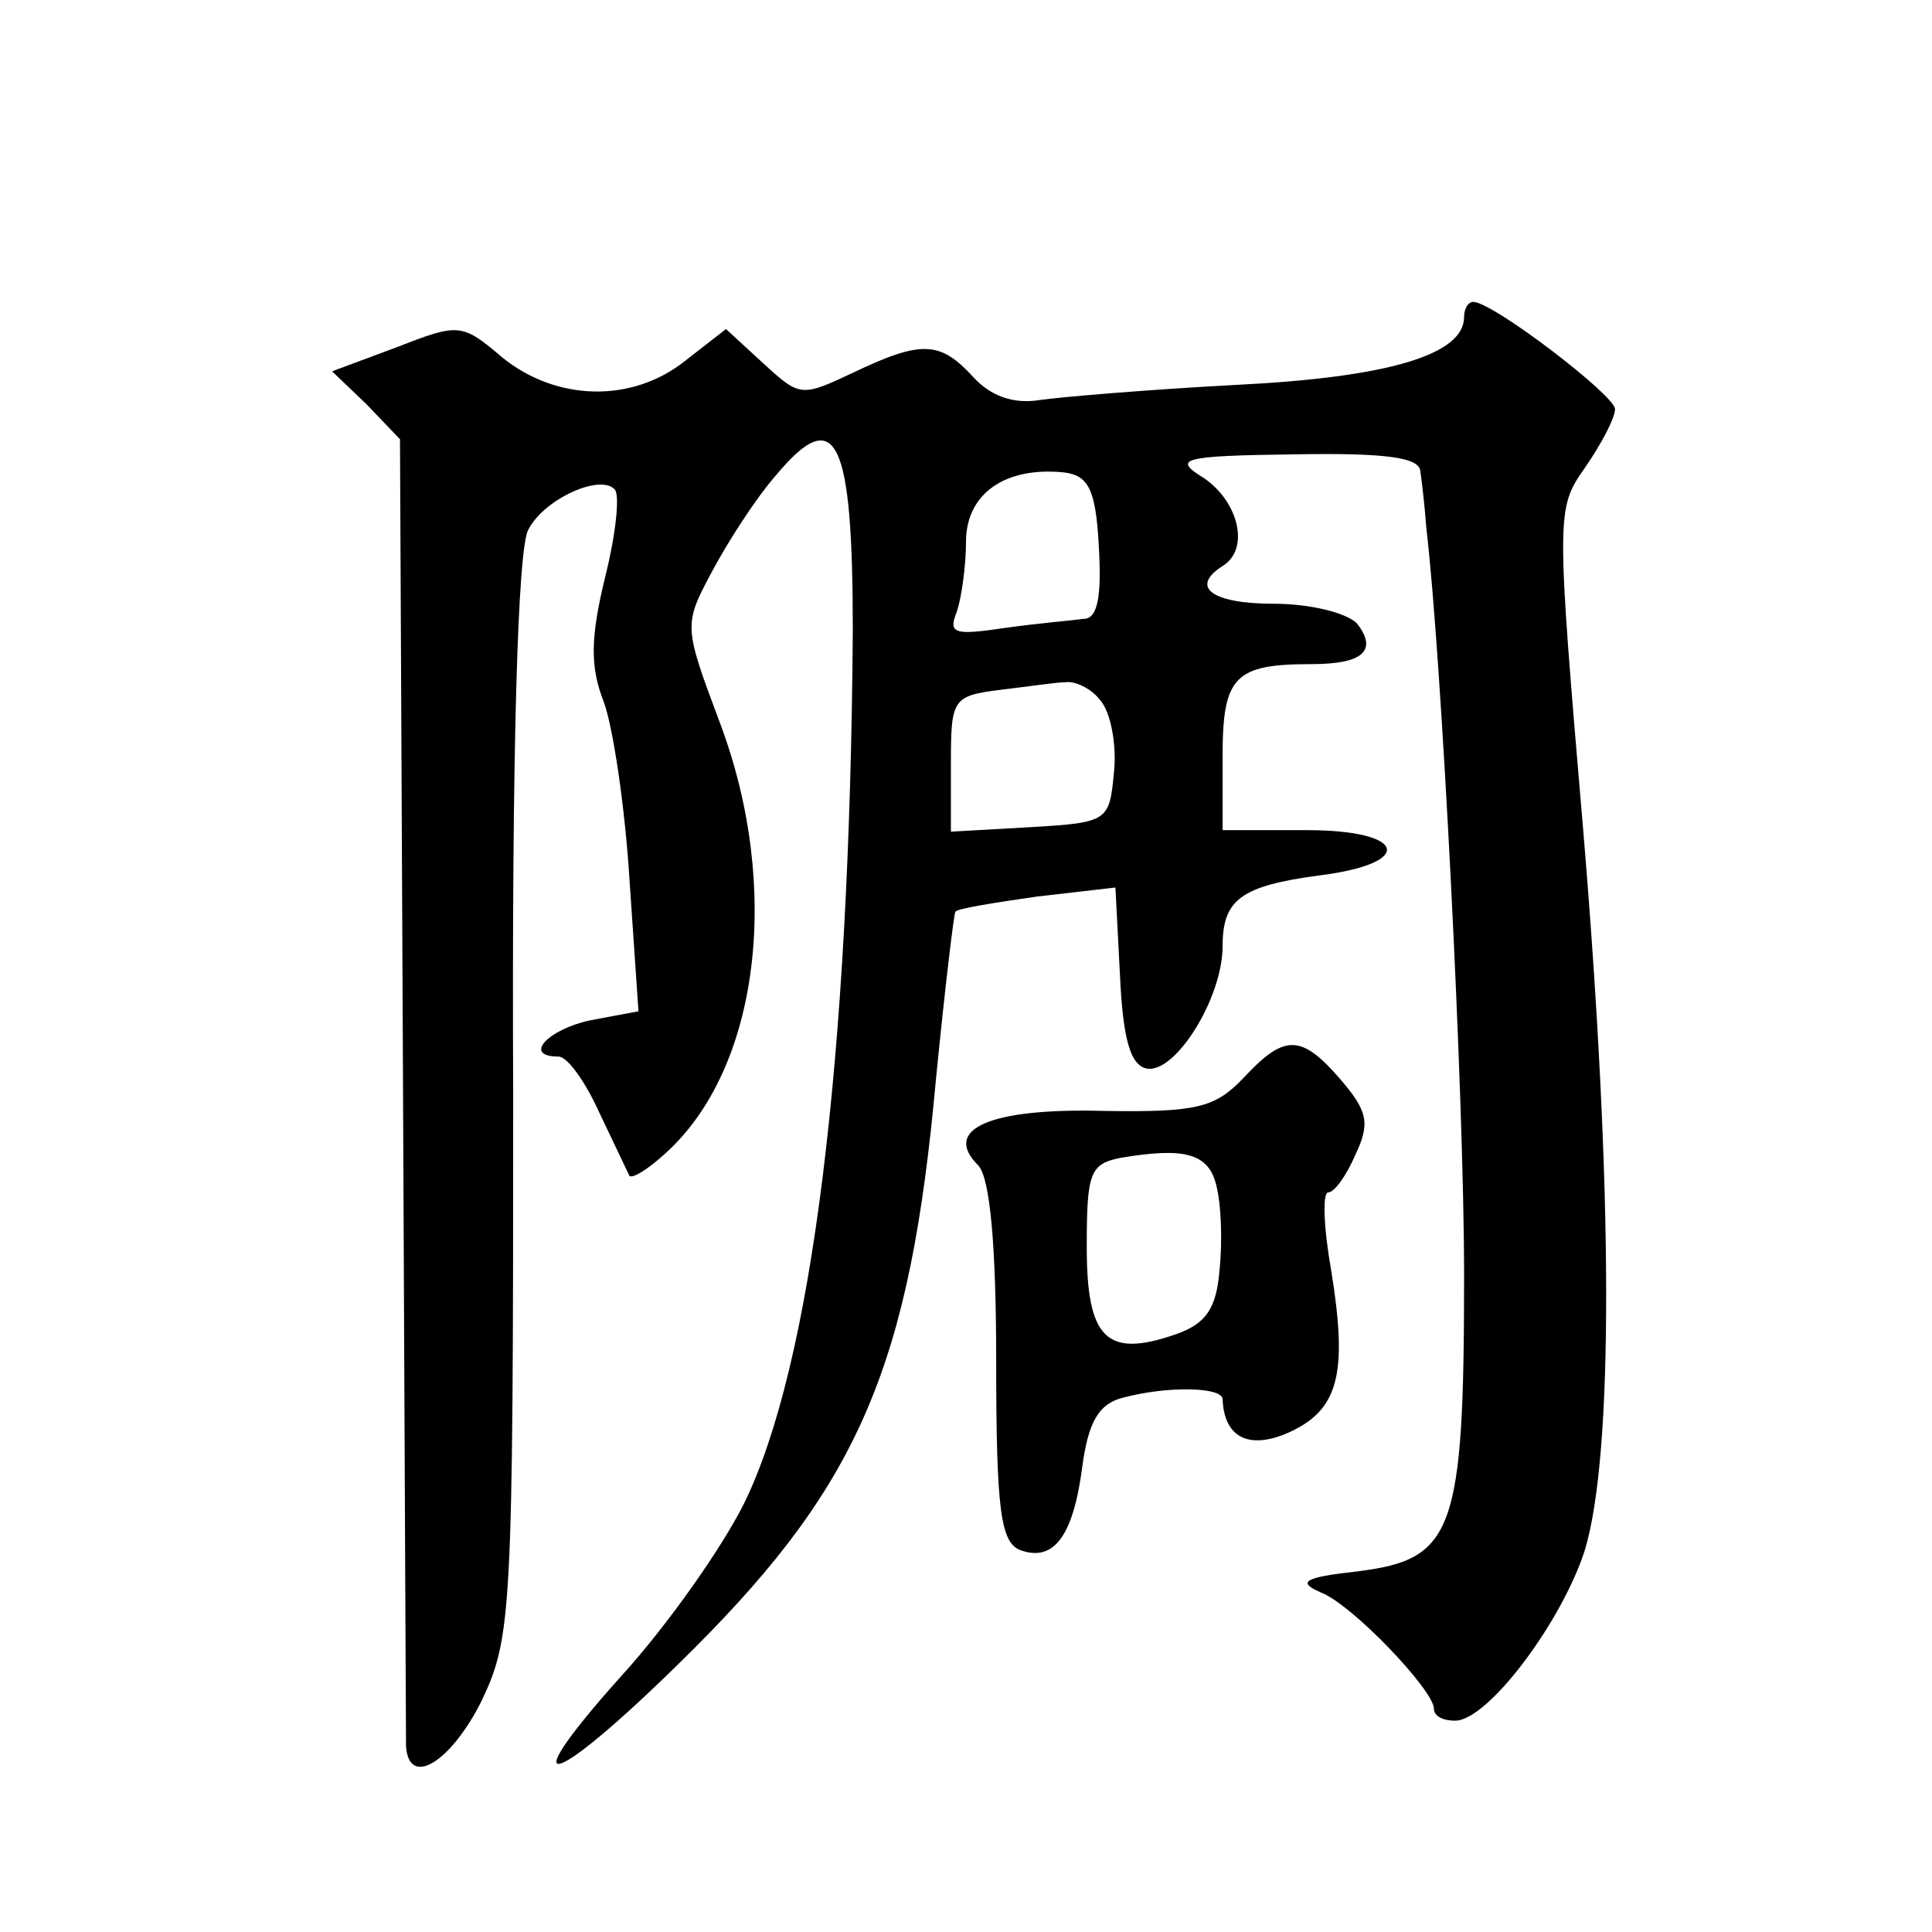 <?xml version="1.0" standalone="no"?>
<!DOCTYPE svg PUBLIC "-//W3C//DTD SVG 20010904//EN"
 "http://www.w3.org/TR/2001/REC-SVG-20010904/DTD/svg10.dtd">
<svg version="1.0" xmlns="http://www.w3.org/2000/svg"
 width="128pt" height="128pt" viewBox="0 0 128 128"
 preserveAspectRatio="xMidYMid meet">
<g transform="translate(0,128) scale(0.1,-0.1)"
fill="#0" stroke="none">
<path d="M970 1070 c0 -25 -50 -40 -151 -45 -57 -3 -116 -8 -130 -10 -18 -3 -33
3 -44 15 -22 24 -34 25 -80 3 -34 -16 -35 -16 -59 6 l-25 23 -27 -21 c-35 -28 -85
-27 -121 2 -27 23 -29 23 -70 7 l-43 -16 23 -22 22 -23 2 -427 c1 -235 2 -433 2
-439 2 -28 30 -10 50 30 20 42 21 58 21 400 -1 229 3 364 10 376 10 20 47 37 57
27 4 -3 1 -30 -6 -58 -10 -41 -10 -60 -1 -83 6 -16 14 -69 17 -117 l6 -88 -32 -6
c-28 -6 -45 -24 -21 -24 6 0 18 -17 27 -37 10 -21 19 -40 20 -42 2 -2 12 4 24 15
62 56 77 176 36 285 -24 64 -24 65 -6 99 10 19 29 49 43 65 40 48 51 25 51 -103
-2 -284 -27 -486 -72 -578 -15 -30 -51 -81 -81 -114 -78 -87 -44 -74 48 18 110
110 143 189 160 376 6 61 12 111 13 112 1 2 26 6 54 10 l52 6 3 -58 c2 -43 7 -60
18 -62 19 -3 50 47 50 81 0 31 12 40 64 47 64 8 58 30 -8 30 l-56 0 0 49 c0 53
8 61 59 61 34 0 44 9 30 27 -7 7 -31 13 -55 13 -41 0 -56 11 -34 25 18 11 11 42
-12 58 -21 13 -17 15 60 16 60 1 82 -2 83 -11 1 -7 3 -24 4 -38 10 -84 25 -376
25 -495 0 -170 -7 -188 -70 -196 -36 -4 -41 -7 -25 -14 21 -8 75 -65 75 -77 0 -5
6 -8 14 -8 22 0 71 66 86 113 19 63 19 237 -1 476 -18 211 -18 214 1 241 11 16
20 33 20 39 0 9 -81 71 -94 71 -3 0 -6 -4 -6 -10z m-242 -152 c2 -34 -1 -48 -10
-48 -7 -1 -31 -3 -52 -6 -34 -5 -38 -4 -32 11 3 9 6 30 6 46 0 32 26 50 65 46 16
-2 21 -11 23 -49z m1 -102 c7 -8 11 -30 9 -48 -3 -32 -4 -33 -55 -36 l-53 -3 0
45 c0 43 1 45 33 49 17 2 37 5 43 5 6 1 17 -4 23 -12z M824 566 c-19 -20 -31 -23
-93 -22 -75 2 -107 -12 -83 -36 8 -8 12 -54 12 -130 0 -99 3 -120 16 -125 22 -8
35 9 41 55 4 30 11 42 27 46 30 8 66 7 66 -1 1 -25 17 -34 44 -22 33 15 39 39 28
107 -5 28 -6 52 -2 52 4 0 12 11 18 25 10 21 8 29 -10 50 -26 30 -37 30 -64 1z
m-18 -72 c3 -12 4 -36 2 -55 -2 -26 -9 -36 -29 -43 -46 -16 -59 -3 -59 58 0 49
2 55 23 59 42 7 58 3 63 -19z"/>
</g>
</svg>
